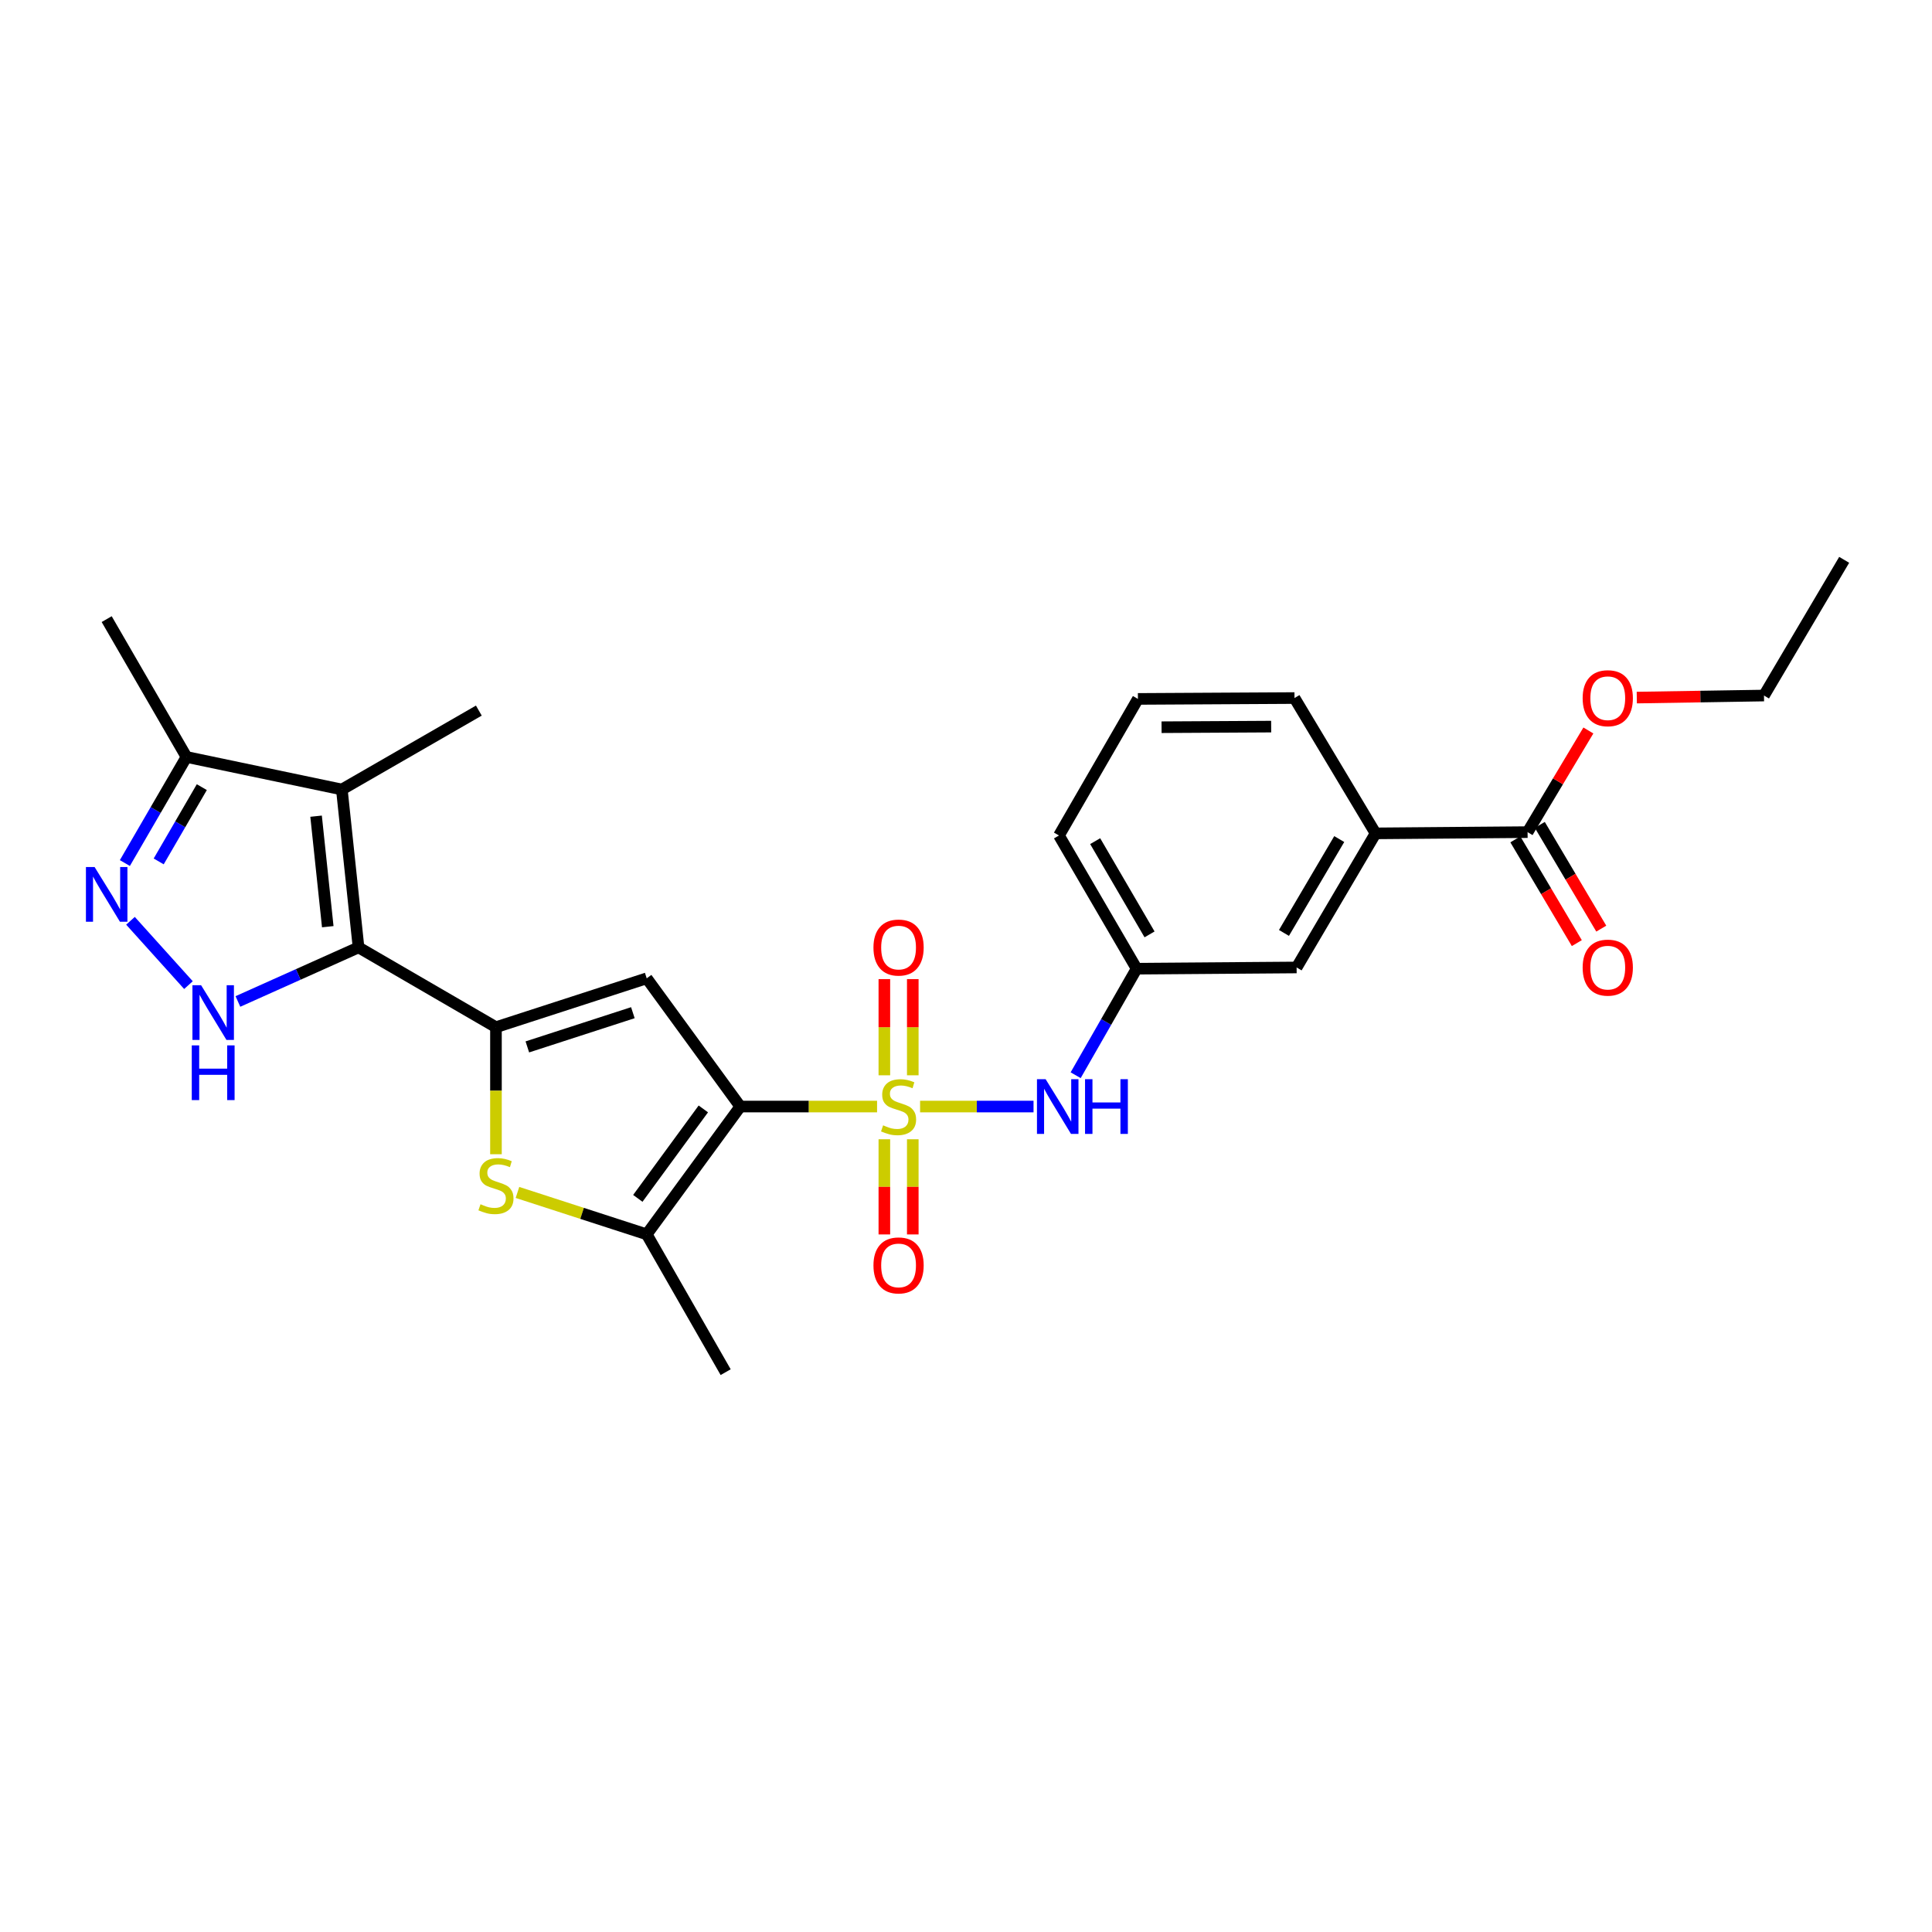 <?xml version='1.0' encoding='iso-8859-1'?>
<svg version='1.1' baseProfile='full'
              xmlns='http://www.w3.org/2000/svg'
                      xmlns:rdkit='http://www.rdkit.org/xml'
                      xmlns:xlink='http://www.w3.org/1999/xlink'
                  xml:space='preserve'
width='1000px' height='1000px' viewBox='0 0 1000 1000'>
<!-- END OF HEADER -->
<rect style='opacity:1.0;fill:#FFFFFF;stroke:none' width='1000' height='1000' x='0' y='0'> </rect>
<path class='bond-0' d='M 453.97,572.749 L 418.574,572.749' style='fill:none;fill-rule:evenodd;stroke:#CCCC00;stroke-width:6px;stroke-linecap:butt;stroke-linejoin:miter;stroke-opacity:1' />
<path class='bond-0' d='M 418.574,572.749 L 383.177,572.749' style='fill:none;fill-rule:evenodd;stroke:#000000;stroke-width:6px;stroke-linecap:butt;stroke-linejoin:miter;stroke-opacity:1' />
<path class='bond-9' d='M 476.237,572.749 L 505.596,572.749' style='fill:none;fill-rule:evenodd;stroke:#CCCC00;stroke-width:6px;stroke-linecap:butt;stroke-linejoin:miter;stroke-opacity:1' />
<path class='bond-9' d='M 505.596,572.749 L 534.955,572.749' style='fill:none;fill-rule:evenodd;stroke:#0000FF;stroke-width:6px;stroke-linecap:butt;stroke-linejoin:miter;stroke-opacity:1' />
<path class='bond-12' d='M 457.741,589.683 L 457.741,614.312' style='fill:none;fill-rule:evenodd;stroke:#CCCC00;stroke-width:6px;stroke-linecap:butt;stroke-linejoin:miter;stroke-opacity:1' />
<path class='bond-12' d='M 457.741,614.312 L 457.741,638.94' style='fill:none;fill-rule:evenodd;stroke:#FF0000;stroke-width:6px;stroke-linecap:butt;stroke-linejoin:miter;stroke-opacity:1' />
<path class='bond-12' d='M 472.455,589.683 L 472.455,614.312' style='fill:none;fill-rule:evenodd;stroke:#CCCC00;stroke-width:6px;stroke-linecap:butt;stroke-linejoin:miter;stroke-opacity:1' />
<path class='bond-12' d='M 472.455,614.312 L 472.455,638.94' style='fill:none;fill-rule:evenodd;stroke:#FF0000;stroke-width:6px;stroke-linecap:butt;stroke-linejoin:miter;stroke-opacity:1' />
<path class='bond-13' d='M 472.455,556.57 L 472.455,531.678' style='fill:none;fill-rule:evenodd;stroke:#CCCC00;stroke-width:6px;stroke-linecap:butt;stroke-linejoin:miter;stroke-opacity:1' />
<path class='bond-13' d='M 472.455,531.678 L 472.455,506.786' style='fill:none;fill-rule:evenodd;stroke:#FF0000;stroke-width:6px;stroke-linecap:butt;stroke-linejoin:miter;stroke-opacity:1' />
<path class='bond-13' d='M 457.741,556.57 L 457.741,531.678' style='fill:none;fill-rule:evenodd;stroke:#CCCC00;stroke-width:6px;stroke-linecap:butt;stroke-linejoin:miter;stroke-opacity:1' />
<path class='bond-13' d='M 457.741,531.678 L 457.741,506.786' style='fill:none;fill-rule:evenodd;stroke:#FF0000;stroke-width:6px;stroke-linecap:butt;stroke-linejoin:miter;stroke-opacity:1' />
<path class='bond-3' d='M 383.177,572.749 L 334.738,506.376' style='fill:none;fill-rule:evenodd;stroke:#000000;stroke-width:6px;stroke-linecap:butt;stroke-linejoin:miter;stroke-opacity:1' />
<path class='bond-7' d='M 383.177,572.749 L 334.738,638.886' style='fill:none;fill-rule:evenodd;stroke:#000000;stroke-width:6px;stroke-linecap:butt;stroke-linejoin:miter;stroke-opacity:1' />
<path class='bond-7' d='M 364.041,573.976 L 330.134,620.271' style='fill:none;fill-rule:evenodd;stroke:#000000;stroke-width:6px;stroke-linecap:butt;stroke-linejoin:miter;stroke-opacity:1' />
<path class='bond-1' d='M 185.577,490.371 L 256.708,531.675' style='fill:none;fill-rule:evenodd;stroke:#000000;stroke-width:6px;stroke-linecap:butt;stroke-linejoin:miter;stroke-opacity:1' />
<path class='bond-4' d='M 185.577,490.371 L 154.361,504.365' style='fill:none;fill-rule:evenodd;stroke:#000000;stroke-width:6px;stroke-linecap:butt;stroke-linejoin:miter;stroke-opacity:1' />
<path class='bond-4' d='M 154.361,504.365 L 123.144,518.359' style='fill:none;fill-rule:evenodd;stroke:#0000FF;stroke-width:6px;stroke-linecap:butt;stroke-linejoin:miter;stroke-opacity:1' />
<path class='bond-5' d='M 185.577,490.371 L 176.937,408.647' style='fill:none;fill-rule:evenodd;stroke:#000000;stroke-width:6px;stroke-linecap:butt;stroke-linejoin:miter;stroke-opacity:1' />
<path class='bond-5' d='M 169.649,479.659 L 163.601,422.452' style='fill:none;fill-rule:evenodd;stroke:#000000;stroke-width:6px;stroke-linecap:butt;stroke-linejoin:miter;stroke-opacity:1' />
<path class='bond-2' d='M 256.708,531.675 L 334.738,506.376' style='fill:none;fill-rule:evenodd;stroke:#000000;stroke-width:6px;stroke-linecap:butt;stroke-linejoin:miter;stroke-opacity:1' />
<path class='bond-2' d='M 272.95,541.876 L 327.571,524.167' style='fill:none;fill-rule:evenodd;stroke:#000000;stroke-width:6px;stroke-linecap:butt;stroke-linejoin:miter;stroke-opacity:1' />
<path class='bond-27' d='M 256.708,531.675 L 256.708,564.551' style='fill:none;fill-rule:evenodd;stroke:#000000;stroke-width:6px;stroke-linecap:butt;stroke-linejoin:miter;stroke-opacity:1' />
<path class='bond-27' d='M 256.708,564.551 L 256.708,597.427' style='fill:none;fill-rule:evenodd;stroke:#CCCC00;stroke-width:6px;stroke-linecap:butt;stroke-linejoin:miter;stroke-opacity:1' />
<path class='bond-8' d='M 97.544,509.896 L 67.538,476.601' style='fill:none;fill-rule:evenodd;stroke:#0000FF;stroke-width:6px;stroke-linecap:butt;stroke-linejoin:miter;stroke-opacity:1' />
<path class='bond-10' d='M 176.937,408.647 L 96.521,391.8' style='fill:none;fill-rule:evenodd;stroke:#000000;stroke-width:6px;stroke-linecap:butt;stroke-linejoin:miter;stroke-opacity:1' />
<path class='bond-18' d='M 176.937,408.647 L 247.847,367.801' style='fill:none;fill-rule:evenodd;stroke:#000000;stroke-width:6px;stroke-linecap:butt;stroke-linejoin:miter;stroke-opacity:1' />
<path class='bond-6' d='M 267.839,617.203 L 301.288,628.044' style='fill:none;fill-rule:evenodd;stroke:#CCCC00;stroke-width:6px;stroke-linecap:butt;stroke-linejoin:miter;stroke-opacity:1' />
<path class='bond-6' d='M 301.288,628.044 L 334.738,638.886' style='fill:none;fill-rule:evenodd;stroke:#000000;stroke-width:6px;stroke-linecap:butt;stroke-linejoin:miter;stroke-opacity:1' />
<path class='bond-20' d='M 334.738,638.886 L 375.6,710.229' style='fill:none;fill-rule:evenodd;stroke:#000000;stroke-width:6px;stroke-linecap:butt;stroke-linejoin:miter;stroke-opacity:1' />
<path class='bond-29' d='M 64.633,446.714 L 80.577,419.257' style='fill:none;fill-rule:evenodd;stroke:#0000FF;stroke-width:6px;stroke-linecap:butt;stroke-linejoin:miter;stroke-opacity:1' />
<path class='bond-29' d='M 80.577,419.257 L 96.521,391.8' style='fill:none;fill-rule:evenodd;stroke:#000000;stroke-width:6px;stroke-linecap:butt;stroke-linejoin:miter;stroke-opacity:1' />
<path class='bond-29' d='M 82.14,445.865 L 93.301,426.645' style='fill:none;fill-rule:evenodd;stroke:#0000FF;stroke-width:6px;stroke-linecap:butt;stroke-linejoin:miter;stroke-opacity:1' />
<path class='bond-29' d='M 93.301,426.645 L 104.461,407.425' style='fill:none;fill-rule:evenodd;stroke:#000000;stroke-width:6px;stroke-linecap:butt;stroke-linejoin:miter;stroke-opacity:1' />
<path class='bond-15' d='M 556.758,556.534 L 572.54,528.962' style='fill:none;fill-rule:evenodd;stroke:#0000FF;stroke-width:6px;stroke-linecap:butt;stroke-linejoin:miter;stroke-opacity:1' />
<path class='bond-15' d='M 572.54,528.962 L 588.322,501.39' style='fill:none;fill-rule:evenodd;stroke:#000000;stroke-width:6px;stroke-linecap:butt;stroke-linejoin:miter;stroke-opacity:1' />
<path class='bond-22' d='M 96.521,391.8 L 55.217,320.456' style='fill:none;fill-rule:evenodd;stroke:#000000;stroke-width:6px;stroke-linecap:butt;stroke-linejoin:miter;stroke-opacity:1' />
<path class='bond-11' d='M 790.672,430.708 L 711.996,431.354' style='fill:none;fill-rule:evenodd;stroke:#000000;stroke-width:6px;stroke-linecap:butt;stroke-linejoin:miter;stroke-opacity:1' />
<path class='bond-17' d='M 784.342,434.459 L 800.251,461.307' style='fill:none;fill-rule:evenodd;stroke:#000000;stroke-width:6px;stroke-linecap:butt;stroke-linejoin:miter;stroke-opacity:1' />
<path class='bond-17' d='M 800.251,461.307 L 816.159,488.155' style='fill:none;fill-rule:evenodd;stroke:#FF0000;stroke-width:6px;stroke-linecap:butt;stroke-linejoin:miter;stroke-opacity:1' />
<path class='bond-17' d='M 797.001,426.958 L 812.909,453.806' style='fill:none;fill-rule:evenodd;stroke:#000000;stroke-width:6px;stroke-linecap:butt;stroke-linejoin:miter;stroke-opacity:1' />
<path class='bond-17' d='M 812.909,453.806 L 828.817,480.654' style='fill:none;fill-rule:evenodd;stroke:#FF0000;stroke-width:6px;stroke-linecap:butt;stroke-linejoin:miter;stroke-opacity:1' />
<path class='bond-19' d='M 790.672,430.708 L 806.407,404.4' style='fill:none;fill-rule:evenodd;stroke:#000000;stroke-width:6px;stroke-linecap:butt;stroke-linejoin:miter;stroke-opacity:1' />
<path class='bond-19' d='M 806.407,404.4 L 822.142,378.092' style='fill:none;fill-rule:evenodd;stroke:#FF0000;stroke-width:6px;stroke-linecap:butt;stroke-linejoin:miter;stroke-opacity:1' />
<path class='bond-14' d='M 711.996,431.354 L 671.126,500.76' style='fill:none;fill-rule:evenodd;stroke:#000000;stroke-width:6px;stroke-linecap:butt;stroke-linejoin:miter;stroke-opacity:1' />
<path class='bond-14' d='M 693.187,434.299 L 664.578,482.883' style='fill:none;fill-rule:evenodd;stroke:#000000;stroke-width:6px;stroke-linecap:butt;stroke-linejoin:miter;stroke-opacity:1' />
<path class='bond-28' d='M 711.996,431.354 L 670.03,361.31' style='fill:none;fill-rule:evenodd;stroke:#000000;stroke-width:6px;stroke-linecap:butt;stroke-linejoin:miter;stroke-opacity:1' />
<path class='bond-16' d='M 588.322,501.39 L 671.126,500.76' style='fill:none;fill-rule:evenodd;stroke:#000000;stroke-width:6px;stroke-linecap:butt;stroke-linejoin:miter;stroke-opacity:1' />
<path class='bond-24' d='M 588.322,501.39 L 548.122,432.449' style='fill:none;fill-rule:evenodd;stroke:#000000;stroke-width:6px;stroke-linecap:butt;stroke-linejoin:miter;stroke-opacity:1' />
<path class='bond-24' d='M 595.003,483.637 L 566.862,435.379' style='fill:none;fill-rule:evenodd;stroke:#000000;stroke-width:6px;stroke-linecap:butt;stroke-linejoin:miter;stroke-opacity:1' />
<path class='bond-25' d='M 847.201,361.069 L 880.119,360.54' style='fill:none;fill-rule:evenodd;stroke:#FF0000;stroke-width:6px;stroke-linecap:butt;stroke-linejoin:miter;stroke-opacity:1' />
<path class='bond-25' d='M 880.119,360.54 L 913.037,360.011' style='fill:none;fill-rule:evenodd;stroke:#000000;stroke-width:6px;stroke-linecap:butt;stroke-linejoin:miter;stroke-opacity:1' />
<path class='bond-21' d='M 670.03,361.31 L 588.984,361.76' style='fill:none;fill-rule:evenodd;stroke:#000000;stroke-width:6px;stroke-linecap:butt;stroke-linejoin:miter;stroke-opacity:1' />
<path class='bond-21' d='M 657.955,376.091 L 601.223,376.406' style='fill:none;fill-rule:evenodd;stroke:#000000;stroke-width:6px;stroke-linecap:butt;stroke-linejoin:miter;stroke-opacity:1' />
<path class='bond-23' d='M 588.984,361.76 L 548.122,432.449' style='fill:none;fill-rule:evenodd;stroke:#000000;stroke-width:6px;stroke-linecap:butt;stroke-linejoin:miter;stroke-opacity:1' />
<path class='bond-26' d='M 913.037,360.011 L 954.545,289.771' style='fill:none;fill-rule:evenodd;stroke:#000000;stroke-width:6px;stroke-linecap:butt;stroke-linejoin:miter;stroke-opacity:1' />
<path  class='atom-0' d='M 457.098 582.469
Q 457.418 582.589, 458.738 583.149
Q 460.058 583.709, 461.498 584.069
Q 462.978 584.389, 464.418 584.389
Q 467.098 584.389, 468.658 583.109
Q 470.218 581.789, 470.218 579.509
Q 470.218 577.949, 469.418 576.989
Q 468.658 576.029, 467.458 575.509
Q 466.258 574.989, 464.258 574.389
Q 461.738 573.629, 460.218 572.909
Q 458.738 572.189, 457.658 570.669
Q 456.618 569.149, 456.618 566.589
Q 456.618 563.029, 459.018 560.829
Q 461.458 558.629, 466.258 558.629
Q 469.538 558.629, 473.258 560.189
L 472.338 563.269
Q 468.938 561.869, 466.378 561.869
Q 463.618 561.869, 462.098 563.029
Q 460.578 564.149, 460.618 566.109
Q 460.618 567.629, 461.378 568.549
Q 462.178 569.469, 463.298 569.989
Q 464.458 570.509, 466.378 571.109
Q 468.938 571.909, 470.458 572.709
Q 471.978 573.509, 473.058 575.149
Q 474.178 576.749, 474.178 579.509
Q 474.178 583.429, 471.538 585.549
Q 468.938 587.629, 464.578 587.629
Q 462.058 587.629, 460.138 587.069
Q 458.258 586.549, 456.018 585.629
L 457.098 582.469
' fill='#CCCC00'/>
<path  class='atom-5' d='M 104.083 509.937
L 113.363 524.937
Q 114.283 526.417, 115.763 529.097
Q 117.243 531.777, 117.323 531.937
L 117.323 509.937
L 121.083 509.937
L 121.083 538.257
L 117.203 538.257
L 107.243 521.857
Q 106.083 519.937, 104.843 517.737
Q 103.643 515.537, 103.283 514.857
L 103.283 538.257
L 99.603 538.257
L 99.603 509.937
L 104.083 509.937
' fill='#0000FF'/>
<path  class='atom-5' d='M 99.263 541.089
L 103.103 541.089
L 103.103 553.129
L 117.583 553.129
L 117.583 541.089
L 121.423 541.089
L 121.423 569.409
L 117.583 569.409
L 117.583 556.329
L 103.103 556.329
L 103.103 569.409
L 99.263 569.409
L 99.263 541.089
' fill='#0000FF'/>
<path  class='atom-7' d='M 248.708 623.315
Q 249.028 623.435, 250.348 623.995
Q 251.668 624.555, 253.108 624.915
Q 254.588 625.235, 256.028 625.235
Q 258.708 625.235, 260.268 623.955
Q 261.828 622.635, 261.828 620.355
Q 261.828 618.795, 261.028 617.835
Q 260.268 616.875, 259.068 616.355
Q 257.868 615.835, 255.868 615.235
Q 253.348 614.475, 251.828 613.755
Q 250.348 613.035, 249.268 611.515
Q 248.228 609.995, 248.228 607.435
Q 248.228 603.875, 250.628 601.675
Q 253.068 599.475, 257.868 599.475
Q 261.148 599.475, 264.868 601.035
L 263.948 604.115
Q 260.548 602.715, 257.988 602.715
Q 255.228 602.715, 253.708 603.875
Q 252.188 604.995, 252.228 606.955
Q 252.228 608.475, 252.988 609.395
Q 253.788 610.315, 254.908 610.835
Q 256.068 611.355, 257.988 611.955
Q 260.548 612.755, 262.068 613.555
Q 263.588 614.355, 264.668 615.995
Q 265.788 617.595, 265.788 620.355
Q 265.788 624.275, 263.148 626.395
Q 260.548 628.475, 256.188 628.475
Q 253.668 628.475, 251.748 627.915
Q 249.868 627.395, 247.628 626.475
L 248.708 623.315
' fill='#CCCC00'/>
<path  class='atom-9' d='M 48.957 448.771
L 58.237 463.771
Q 59.157 465.251, 60.637 467.931
Q 62.117 470.611, 62.197 470.771
L 62.197 448.771
L 65.957 448.771
L 65.957 477.091
L 62.077 477.091
L 52.117 460.691
Q 50.957 458.771, 49.717 456.571
Q 48.517 454.371, 48.157 453.691
L 48.157 477.091
L 44.477 477.091
L 44.477 448.771
L 48.957 448.771
' fill='#0000FF'/>
<path  class='atom-10' d='M 541.216 558.589
L 550.496 573.589
Q 551.416 575.069, 552.896 577.749
Q 554.376 580.429, 554.456 580.589
L 554.456 558.589
L 558.216 558.589
L 558.216 586.909
L 554.336 586.909
L 544.376 570.509
Q 543.216 568.589, 541.976 566.389
Q 540.776 564.189, 540.416 563.509
L 540.416 586.909
L 536.736 586.909
L 536.736 558.589
L 541.216 558.589
' fill='#0000FF'/>
<path  class='atom-10' d='M 561.616 558.589
L 565.456 558.589
L 565.456 570.629
L 579.936 570.629
L 579.936 558.589
L 583.776 558.589
L 583.776 586.909
L 579.936 586.909
L 579.936 573.829
L 565.456 573.829
L 565.456 586.909
L 561.616 586.909
L 561.616 558.589
' fill='#0000FF'/>
<path  class='atom-13' d='M 452.098 654.971
Q 452.098 648.171, 455.458 644.371
Q 458.818 640.571, 465.098 640.571
Q 471.378 640.571, 474.738 644.371
Q 478.098 648.171, 478.098 654.971
Q 478.098 661.851, 474.698 665.771
Q 471.298 669.651, 465.098 669.651
Q 458.858 669.651, 455.458 665.771
Q 452.098 661.891, 452.098 654.971
M 465.098 666.451
Q 469.418 666.451, 471.738 663.571
Q 474.098 660.651, 474.098 654.971
Q 474.098 649.411, 471.738 646.611
Q 469.418 643.771, 465.098 643.771
Q 460.778 643.771, 458.418 646.571
Q 456.098 649.371, 456.098 654.971
Q 456.098 660.691, 458.418 663.571
Q 460.778 666.451, 465.098 666.451
' fill='#FF0000'/>
<path  class='atom-14' d='M 452.098 490.451
Q 452.098 483.651, 455.458 479.851
Q 458.818 476.051, 465.098 476.051
Q 471.378 476.051, 474.738 479.851
Q 478.098 483.651, 478.098 490.451
Q 478.098 497.331, 474.698 501.251
Q 471.298 505.131, 465.098 505.131
Q 458.858 505.131, 455.458 501.251
Q 452.098 497.371, 452.098 490.451
M 465.098 501.931
Q 469.418 501.931, 471.738 499.051
Q 474.098 496.131, 474.098 490.451
Q 474.098 484.891, 471.738 482.091
Q 469.418 479.251, 465.098 479.251
Q 460.778 479.251, 458.418 482.051
Q 456.098 484.851, 456.098 490.451
Q 456.098 496.171, 458.418 499.051
Q 460.778 501.931, 465.098 501.931
' fill='#FF0000'/>
<path  class='atom-18' d='M 819.18 500.84
Q 819.18 494.04, 822.54 490.24
Q 825.9 486.44, 832.18 486.44
Q 838.46 486.44, 841.82 490.24
Q 845.18 494.04, 845.18 500.84
Q 845.18 507.72, 841.78 511.64
Q 838.38 515.52, 832.18 515.52
Q 825.94 515.52, 822.54 511.64
Q 819.18 507.76, 819.18 500.84
M 832.18 512.32
Q 836.5 512.32, 838.82 509.44
Q 841.18 506.52, 841.18 500.84
Q 841.18 495.28, 838.82 492.48
Q 836.5 489.64, 832.18 489.64
Q 827.86 489.64, 825.5 492.44
Q 823.18 495.24, 823.18 500.84
Q 823.18 506.56, 825.5 509.44
Q 827.86 512.32, 832.18 512.32
' fill='#FF0000'/>
<path  class='atom-20' d='M 819.18 361.39
Q 819.18 354.59, 822.54 350.79
Q 825.9 346.99, 832.18 346.99
Q 838.46 346.99, 841.82 350.79
Q 845.18 354.59, 845.18 361.39
Q 845.18 368.27, 841.78 372.19
Q 838.38 376.07, 832.18 376.07
Q 825.94 376.07, 822.54 372.19
Q 819.18 368.31, 819.18 361.39
M 832.18 372.87
Q 836.5 372.87, 838.82 369.99
Q 841.18 367.07, 841.18 361.39
Q 841.18 355.83, 838.82 353.03
Q 836.5 350.19, 832.18 350.19
Q 827.86 350.19, 825.5 352.99
Q 823.18 355.79, 823.18 361.39
Q 823.18 367.11, 825.5 369.99
Q 827.86 372.87, 832.18 372.87
' fill='#FF0000'/>
</svg>
